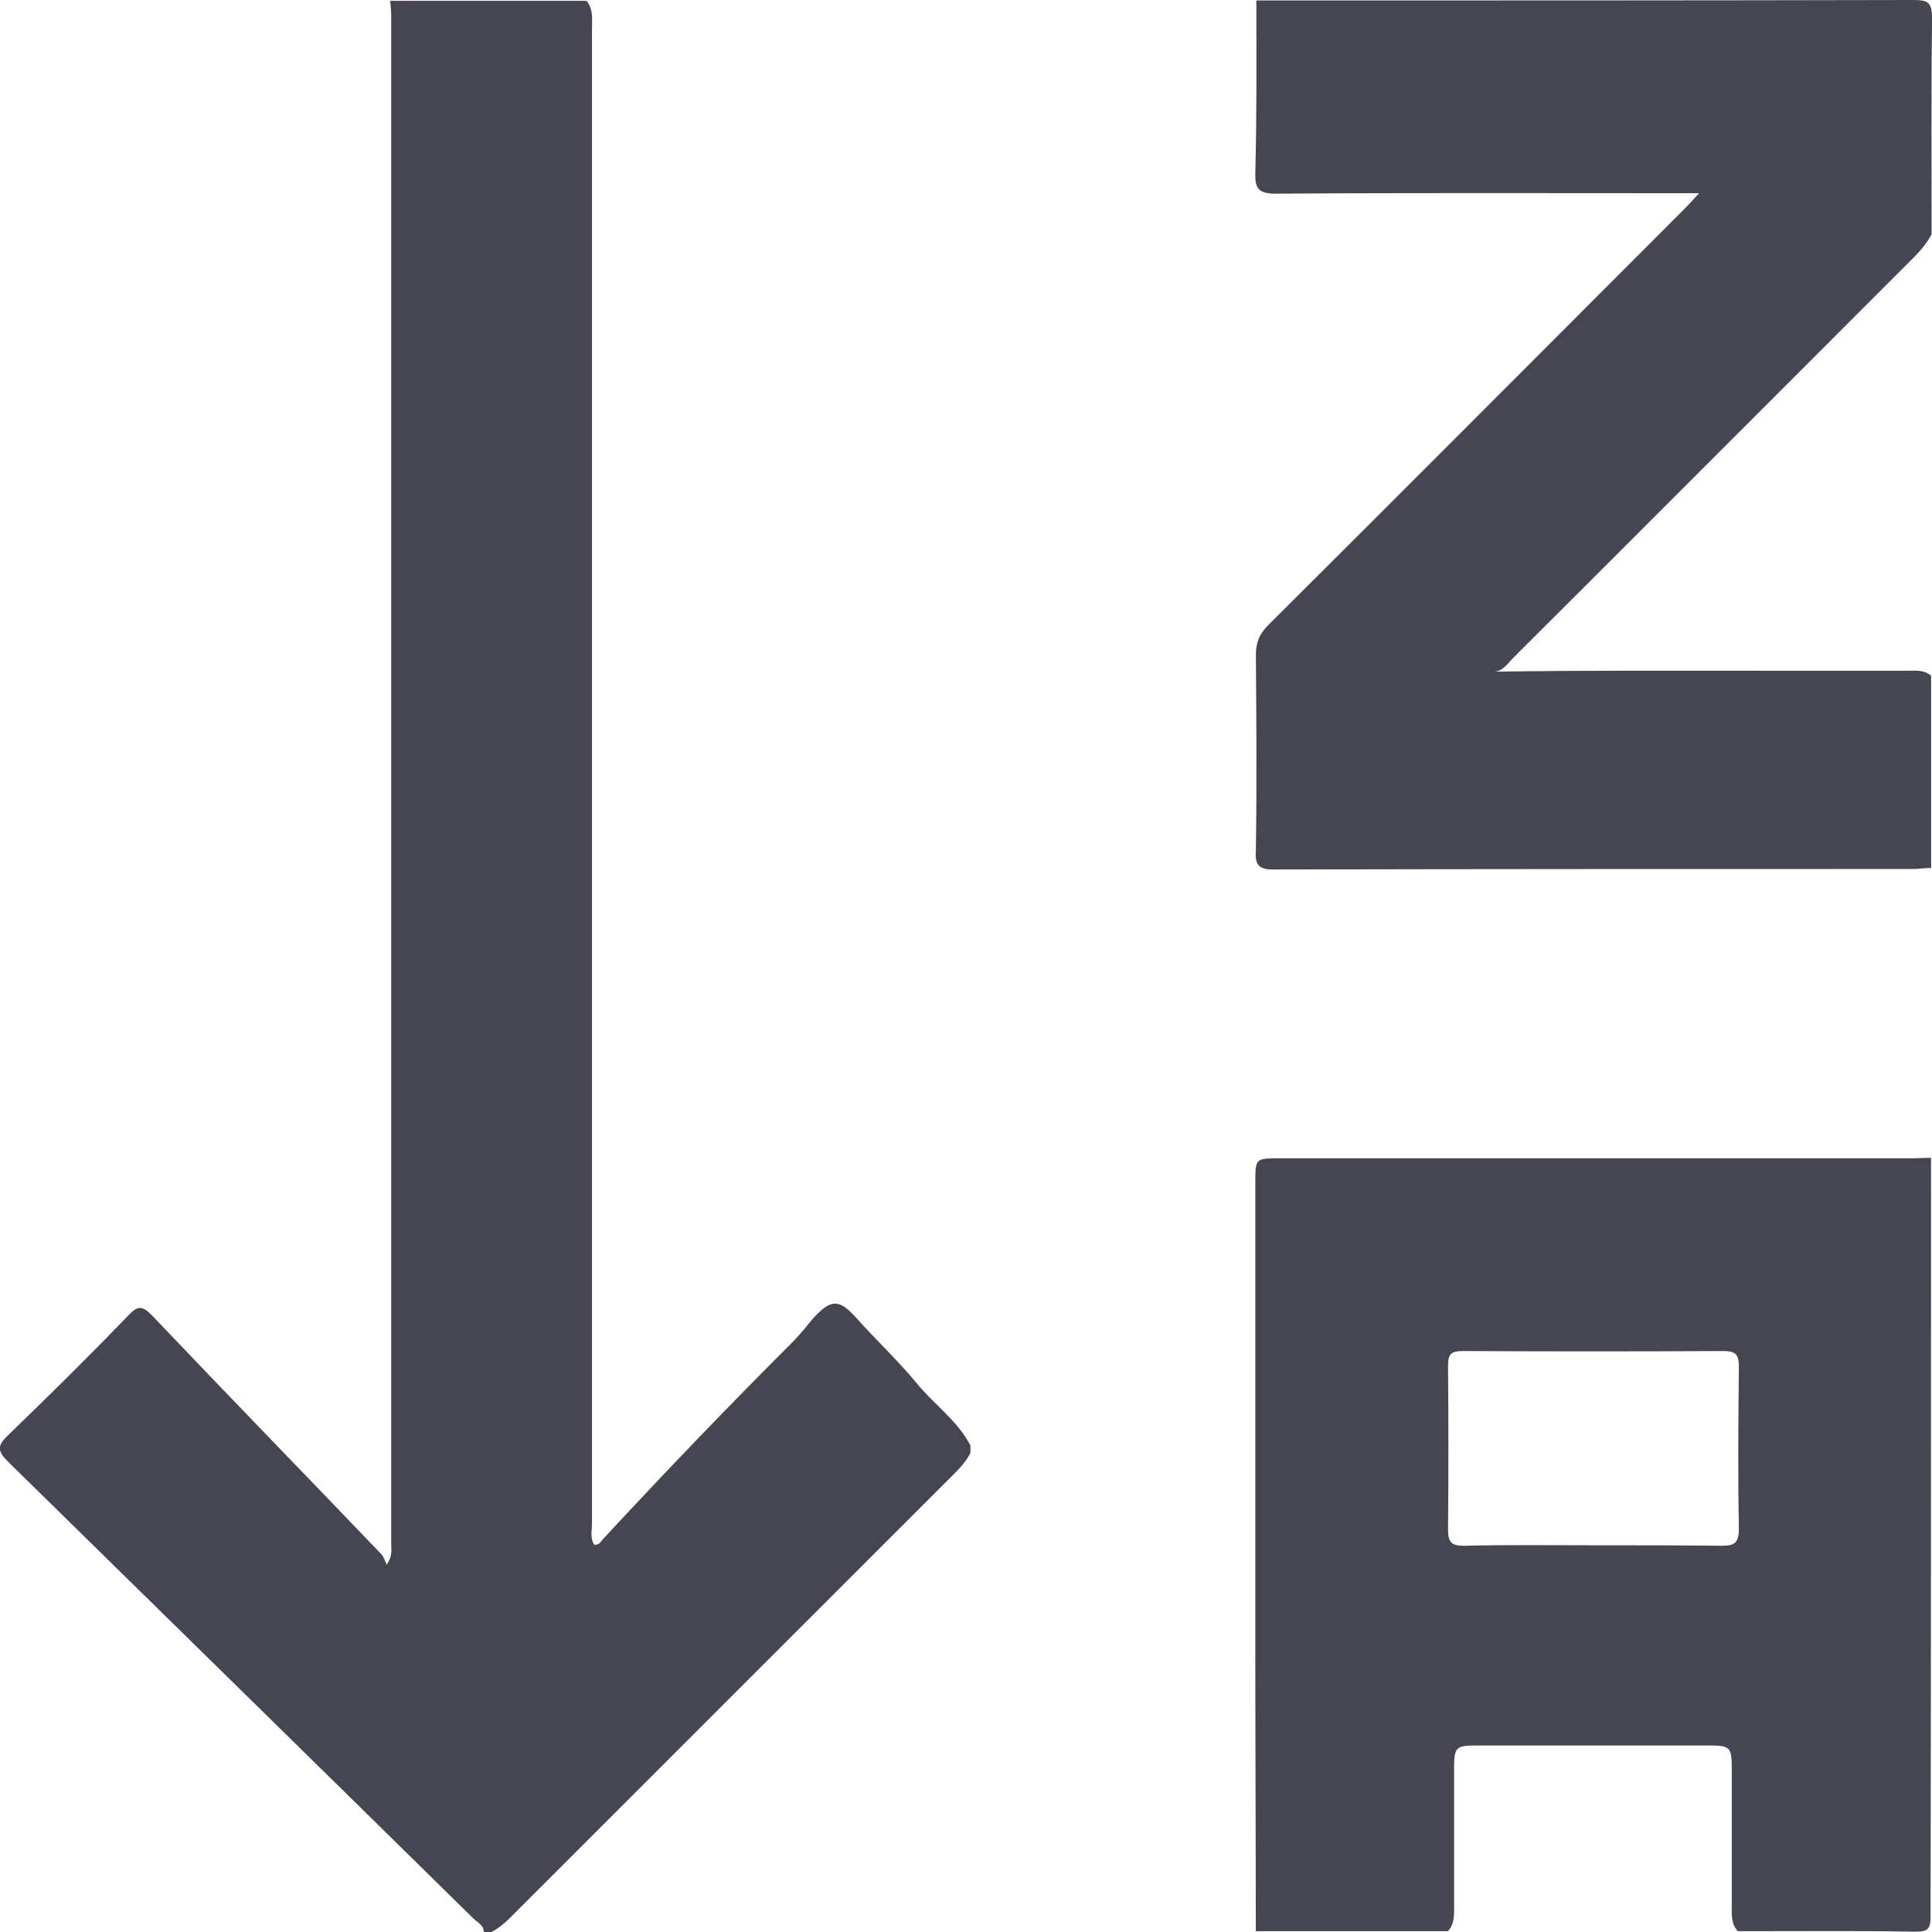 <svg width="24" height="24" viewBox="0 0 24 24" fill="none" xmlns="http://www.w3.org/2000/svg">
<path d="M5.873 23.825C5.929 23.881 6.01 23.913 6.01 24C6.042 24 6.073 24 6.104 24C6.204 23.95 6.285 23.875 6.36 23.8C8.192 21.969 10.023 20.137 11.855 18.306C11.93 18.231 12.005 18.149 12.055 18.049C12.055 18.018 12.055 17.987 12.055 17.956C11.892 17.643 11.598 17.443 11.386 17.181C11.148 16.893 10.873 16.637 10.623 16.356C10.417 16.131 10.317 16.143 10.104 16.374C10.023 16.468 9.948 16.568 9.861 16.656C9.054 17.462 8.267 18.281 7.492 19.118C7.461 19.15 7.442 19.2 7.379 19.187C7.329 19.1 7.354 19.006 7.354 18.918C7.354 14.068 7.354 9.224 7.354 4.373C7.354 3.036 7.354 1.704 7.354 0.367C7.354 0.242 7.373 0.117 7.286 0.01C6.473 0.01 5.66 0.01 4.848 0.01C4.854 0.079 4.86 0.148 4.86 0.217C4.86 6.542 4.86 12.868 4.86 19.187C4.86 19.25 4.879 19.325 4.804 19.437C4.779 19.381 4.767 19.343 4.742 19.312C3.791 18.318 2.835 17.337 1.885 16.337C1.766 16.218 1.71 16.218 1.598 16.337C1.11 16.843 0.61 17.337 0.104 17.825C-0.04 17.962 -0.034 18.024 0.104 18.162C2.035 20.056 3.954 21.937 5.873 23.825Z" fill="#464653"/>
<path d="M23.988 14.383C23.901 14.383 23.82 14.389 23.732 14.389C21.125 14.389 18.519 14.389 15.906 14.389C15.594 14.389 15.594 14.389 15.594 14.689C15.594 16.664 15.594 18.639 15.594 20.615C15.594 21.74 15.6 22.865 15.6 23.99C16.394 23.99 17.194 23.99 17.988 23.99C18.075 23.89 18.063 23.771 18.063 23.659C18.063 23.096 18.063 22.534 18.063 21.977C18.063 21.702 18.081 21.683 18.35 21.683C19.307 21.683 20.269 21.683 21.226 21.683C21.494 21.683 21.513 21.702 21.513 21.977C21.513 22.54 21.513 23.102 21.513 23.659C21.513 23.777 21.5 23.896 21.588 23.99C22.319 23.99 23.057 23.984 23.788 23.996C23.951 23.996 23.982 23.965 23.982 23.802C23.988 20.665 23.988 17.527 23.988 14.383ZM21.388 19.202C20.857 19.196 20.325 19.196 19.794 19.196C19.257 19.196 18.719 19.189 18.181 19.202C18.025 19.202 17.988 19.152 17.988 19.002C17.994 18.321 17.994 17.646 17.988 16.964C17.988 16.814 18.032 16.783 18.175 16.783C19.25 16.789 20.325 16.789 21.407 16.783C21.563 16.783 21.601 16.827 21.601 16.977C21.594 17.646 21.588 18.321 21.601 18.989C21.601 19.171 21.544 19.202 21.388 19.202Z" fill="#464653"/>
<path d="M15.838 10.801C18.476 10.795 21.12 10.795 23.758 10.795C23.833 10.795 23.914 10.782 23.989 10.782C23.989 9.988 23.989 9.188 23.989 8.394C23.901 8.319 23.801 8.332 23.701 8.332C23.164 8.332 22.626 8.332 22.089 8.332C20.907 8.332 19.72 8.326 18.538 8.344C18.663 8.351 18.726 8.244 18.801 8.169C20.463 6.513 22.12 4.85 23.783 3.188C23.864 3.107 23.939 3.013 23.995 2.913C23.995 2.019 23.989 1.119 24.001 0.225C24.001 0.019 23.939 0 23.764 0C21.045 0.006 18.326 0.006 15.607 0.006C15.607 0.719 15.613 1.425 15.594 2.138C15.588 2.338 15.626 2.406 15.851 2.406C17.507 2.394 19.163 2.4 20.82 2.4C20.901 2.4 20.982 2.4 21.107 2.4C21.026 2.488 20.976 2.544 20.92 2.6C19.195 4.325 17.476 6.051 15.751 7.769C15.644 7.876 15.601 7.982 15.601 8.138C15.607 8.945 15.613 9.745 15.601 10.551C15.588 10.738 15.626 10.807 15.838 10.801Z" fill="#464653"/>
</svg>
